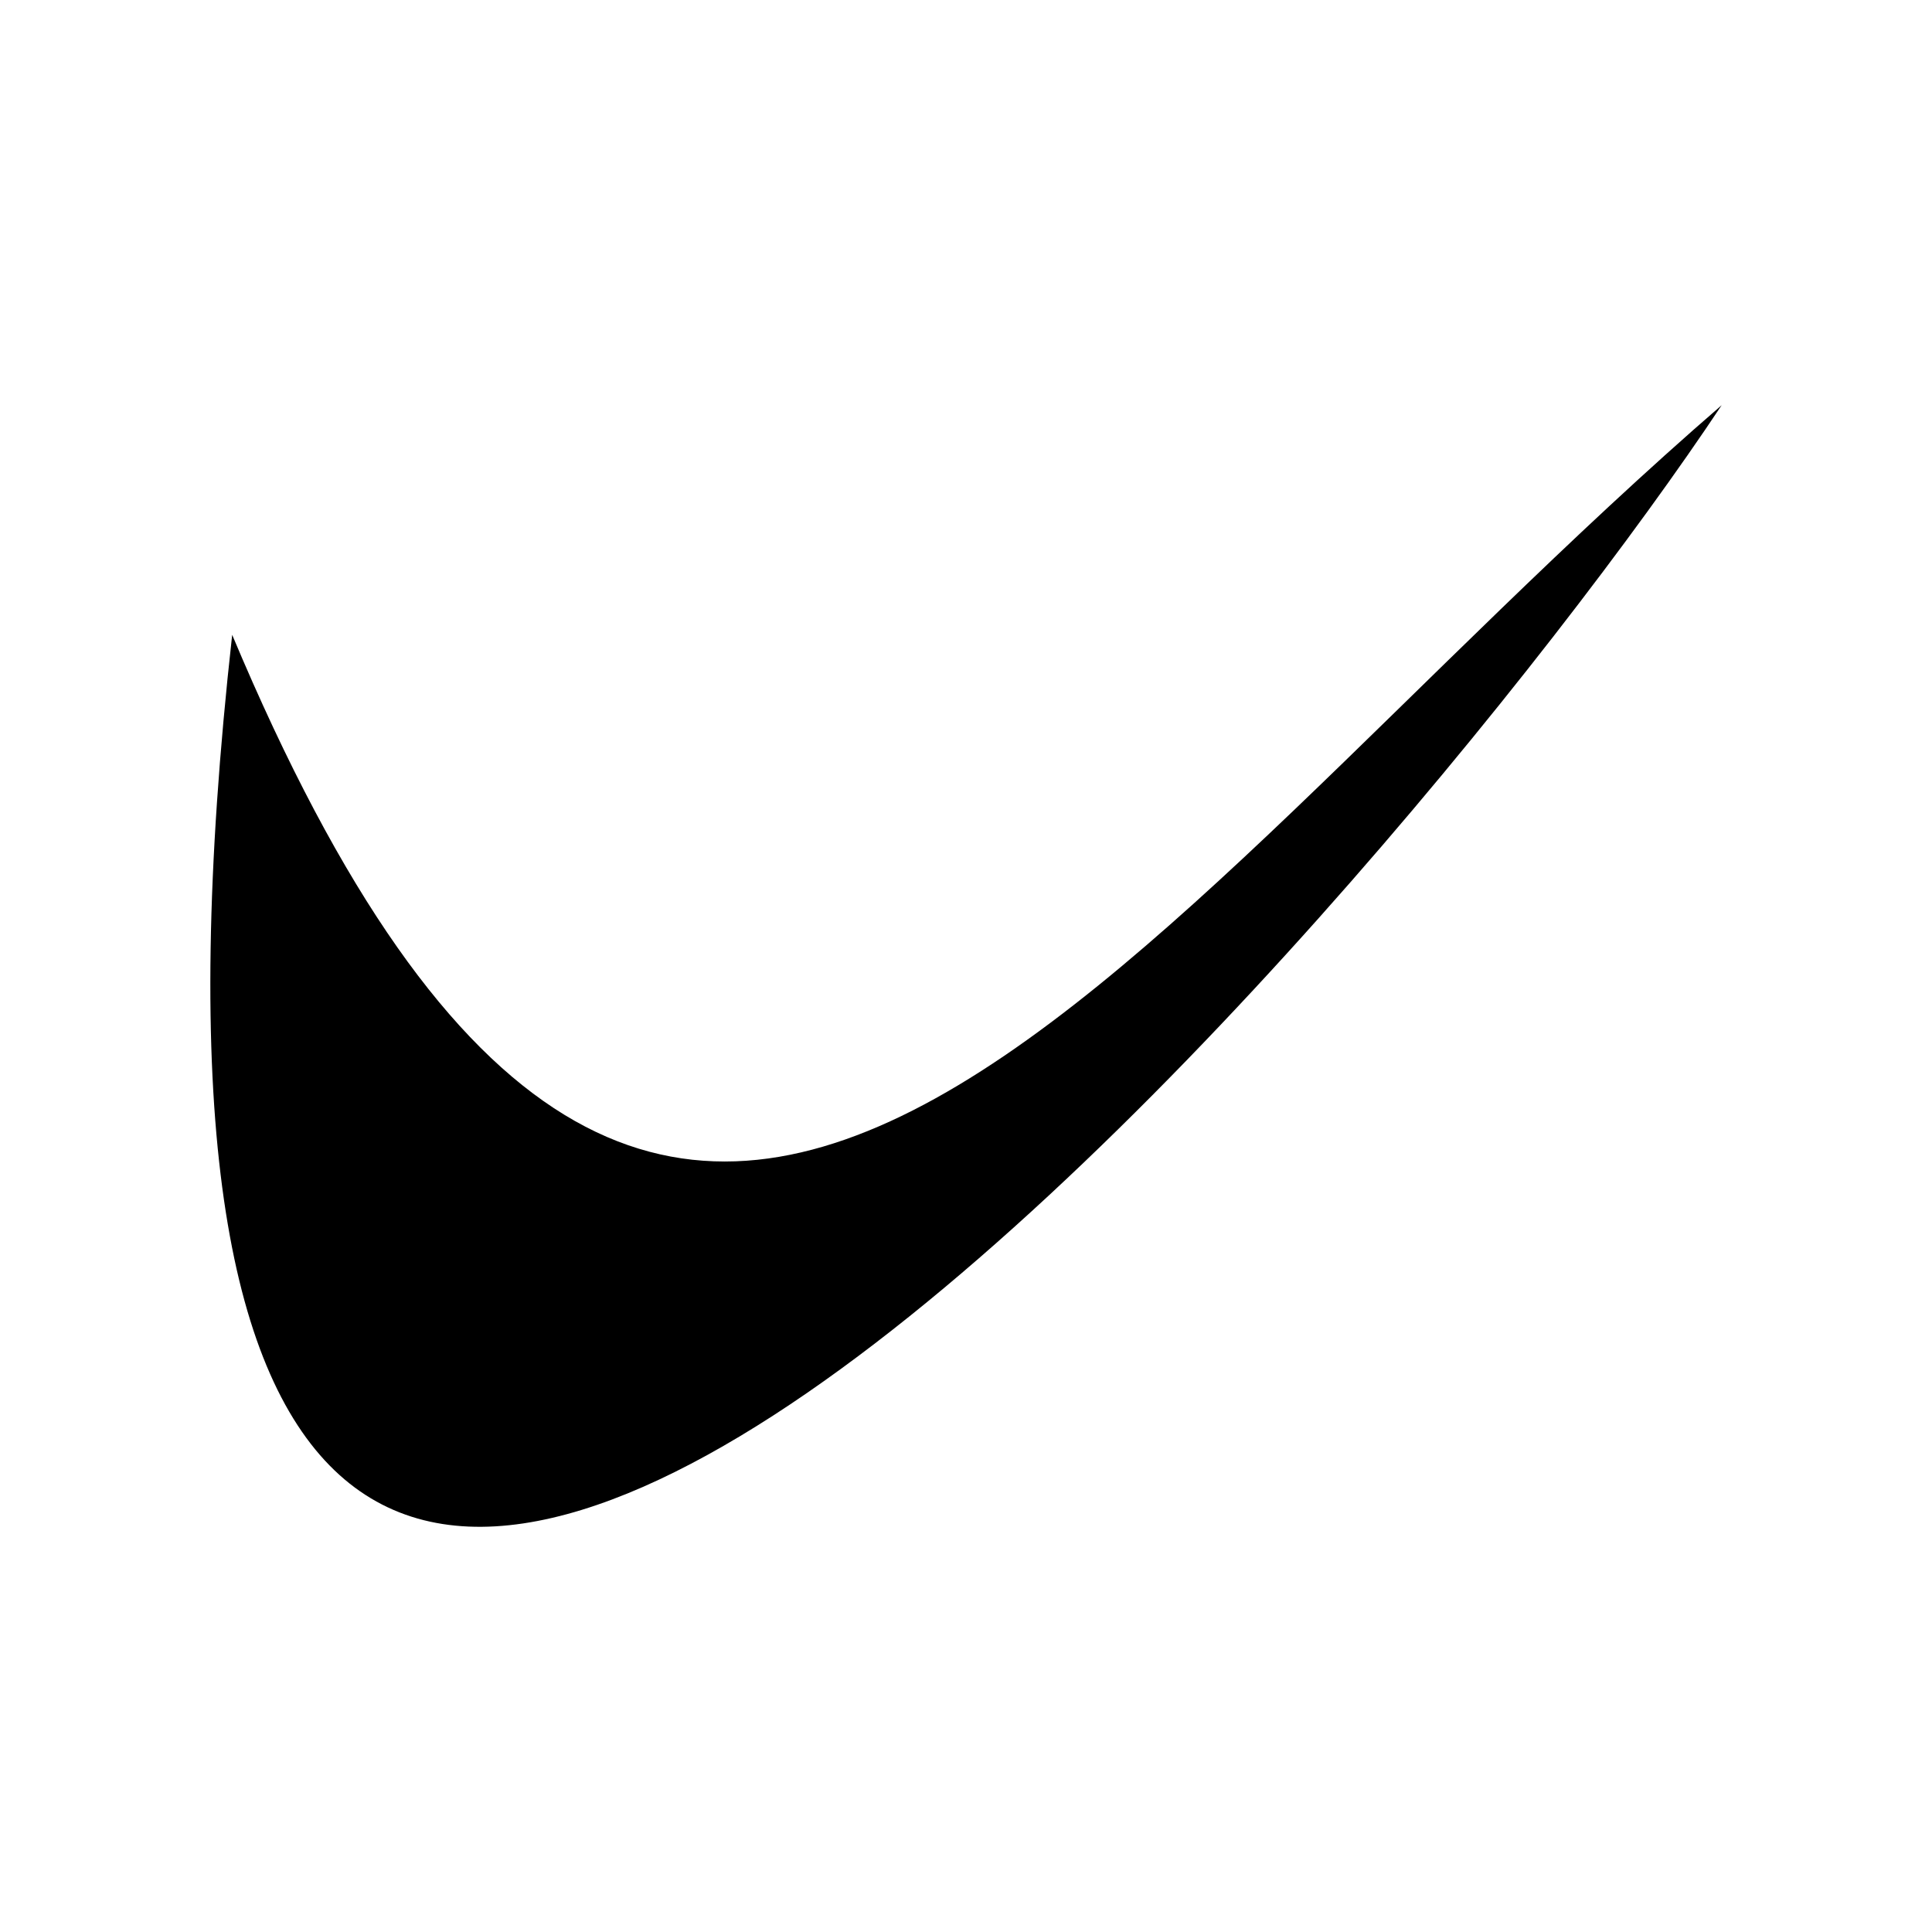 <?xml version="1.0" encoding="UTF-8"?>
<!-- Uploaded to: ICON Repo, www.svgrepo.com, Generator: ICON Repo Mixer Tools -->
<svg fill="#000000" width="800px" height="800px" version="1.1" viewBox="144 144 512 512" xmlns="http://www.w3.org/2000/svg">
 <path d="m600.26 251.38c-161.67 139.76-278.36 338.31-394.73 60.859-55.672 499.93 306.47 72.043 394.73-60.859z" fill-rule="evenodd"/>
</svg>